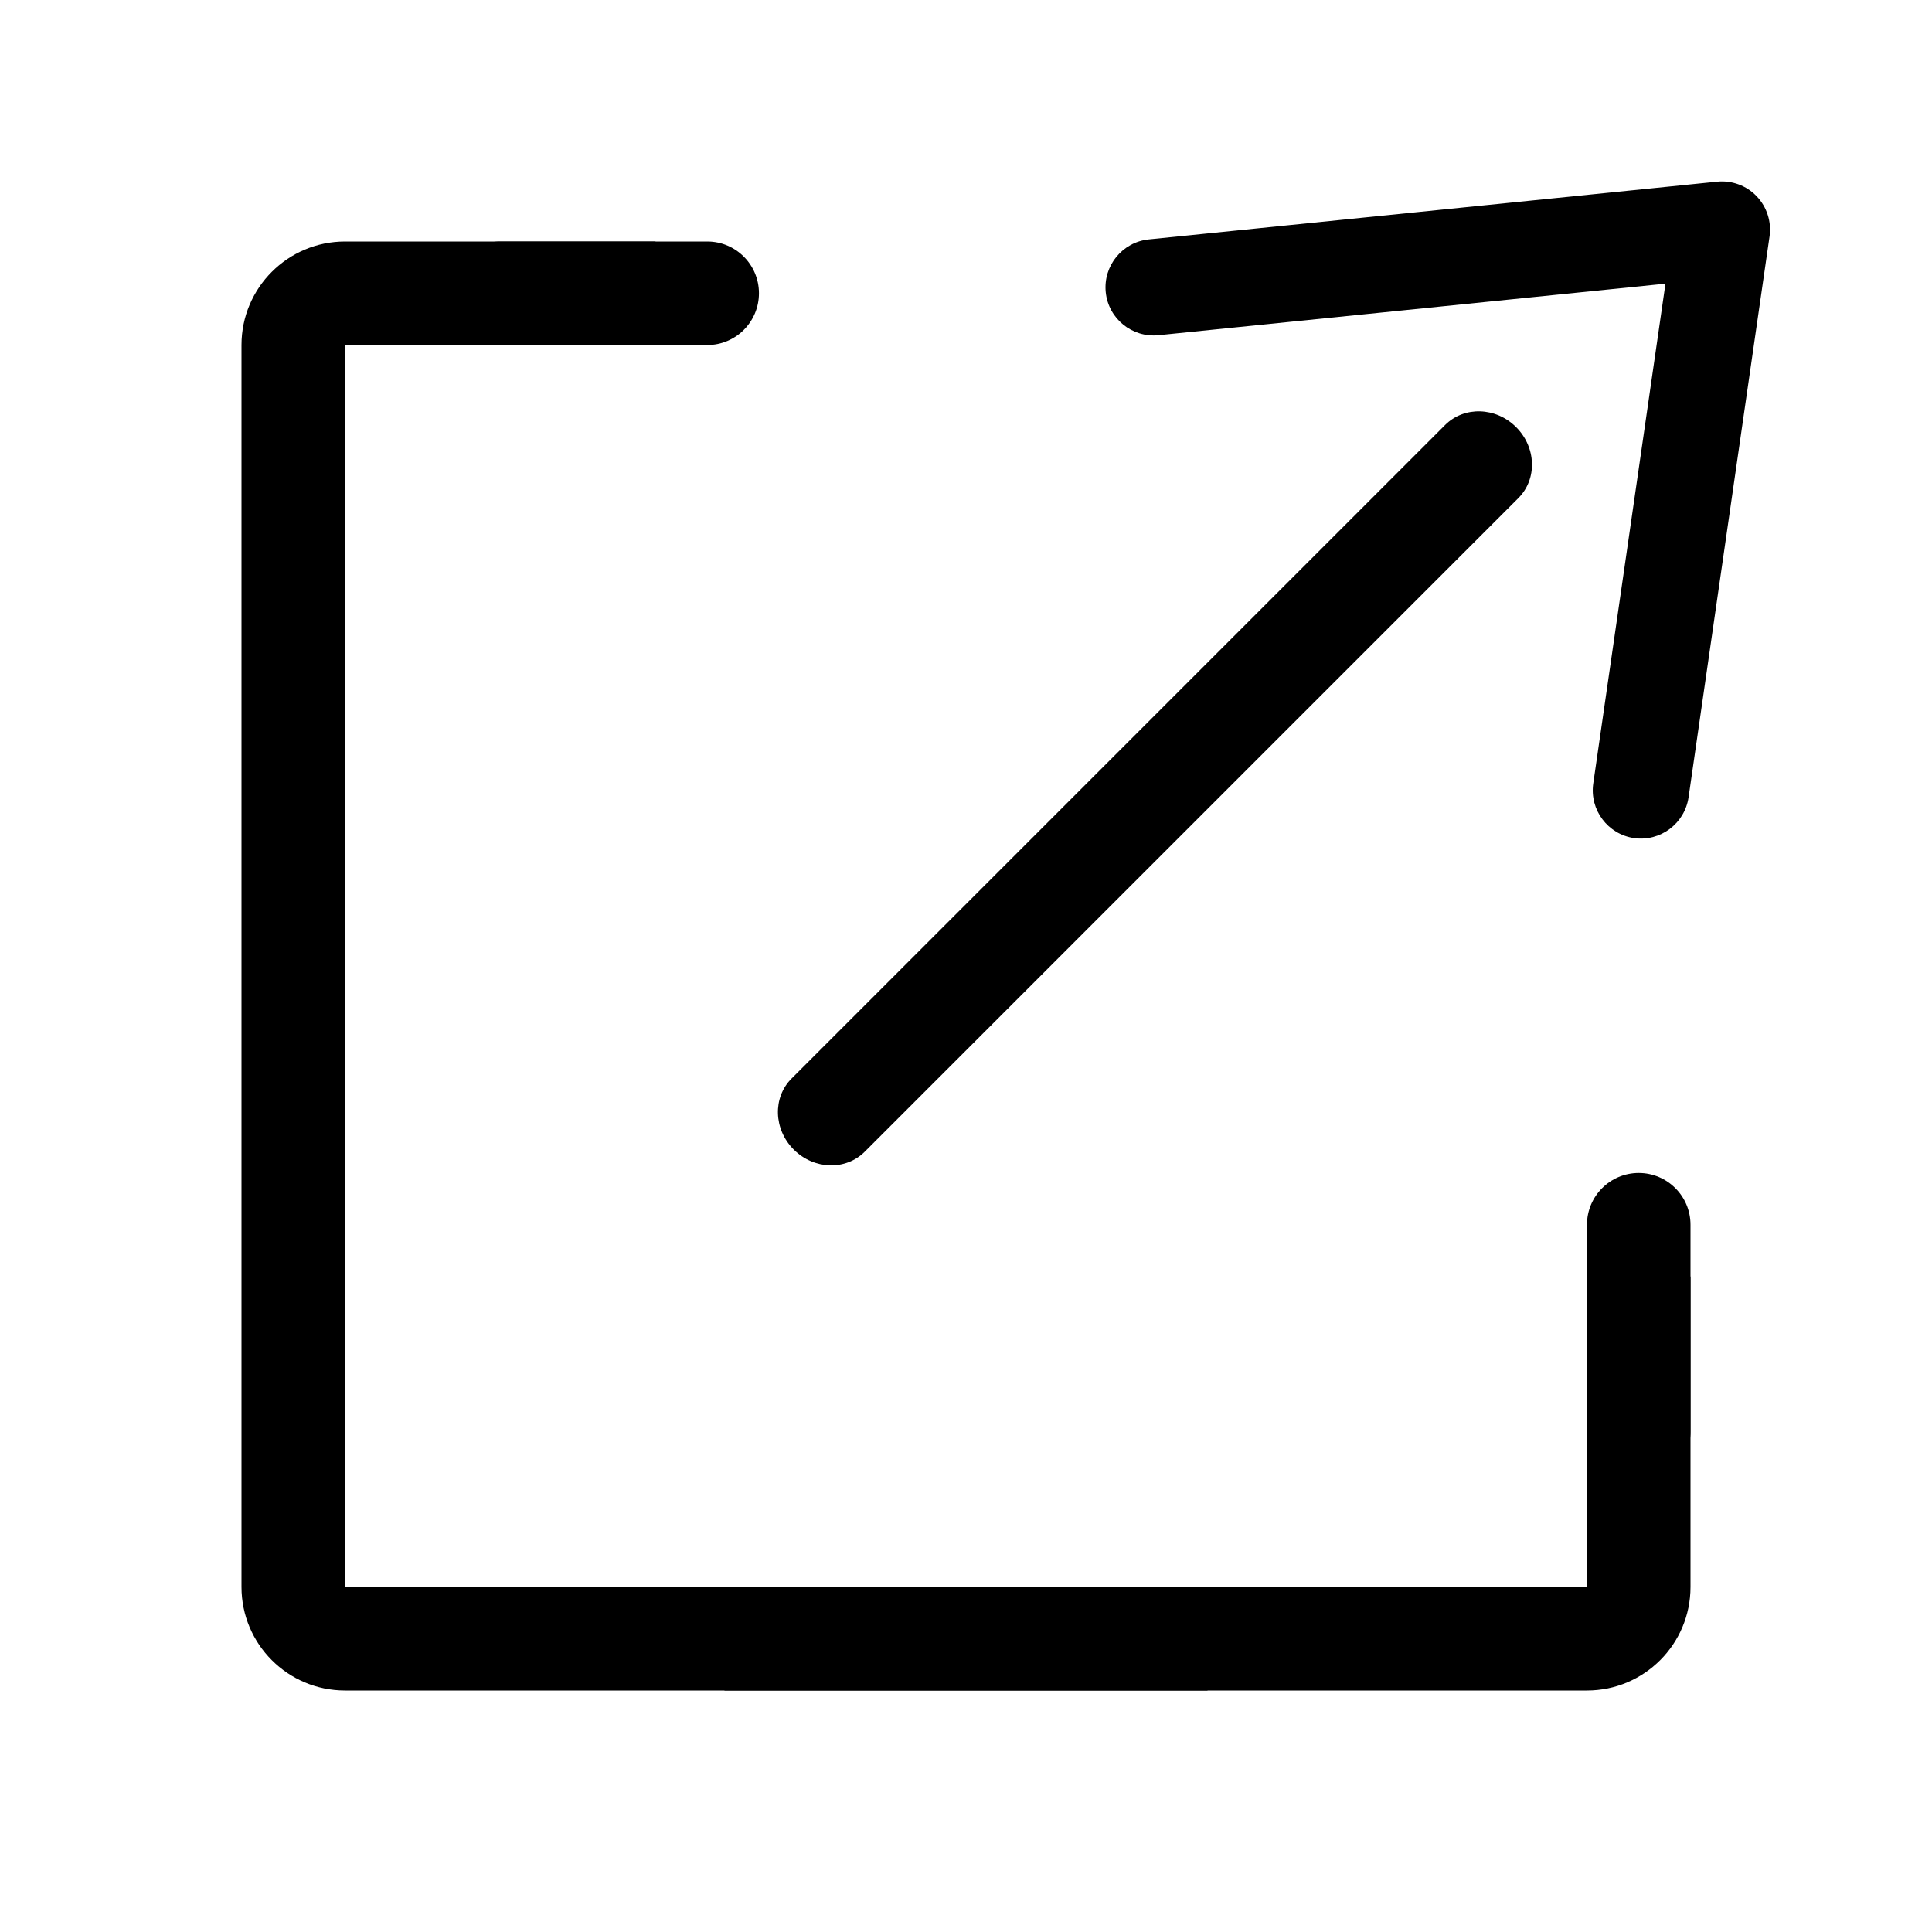 <svg width="24" height="24" viewBox="0 0 24 24" fill="none" xmlns="http://www.w3.org/2000/svg">
<path fill-rule="evenodd" clip-rule="evenodd" d="M8.143 3H4.286C3.576 3 3 3.576 3 4.286V19.714C3 20.424 3.576 21 4.286 21H19.714C20.424 21 21 20.424 21 19.714V15.857H19.714V19.714H4.286V4.286H8.143V3Z" fill="black"/>
<path d="M5.571 3.643C5.571 3.288 5.859 3 6.214 3H8.786C9.141 3 9.428 3.288 9.428 3.643C9.428 3.998 9.141 4.286 8.786 4.286H6.214C5.859 4.286 5.571 3.998 5.571 3.643Z" fill="black"/>
<path d="M20.357 14.571C20.712 14.571 21 14.859 21 15.214L21 17.786C21 18.141 20.712 18.428 20.357 18.428C20.002 18.428 19.714 18.141 19.714 17.786L19.714 15.214C19.714 14.859 20.002 14.571 20.357 14.571Z" fill="black"/>
<rect x="9" y="19.71" width="6" height="1.29" fill="black"/>
<path d="M18.834 5.306C19.085 5.557 19.098 5.952 18.861 6.188L10.742 14.307C10.506 14.543 10.111 14.531 9.86 14.28C9.609 14.029 9.597 13.634 9.833 13.398L17.952 5.279C18.189 5.043 18.583 5.055 18.834 5.306Z" fill="black"/>
<path fill-rule="evenodd" clip-rule="evenodd" d="M13.736 3.63C13.703 3.301 13.942 3.008 14.27 2.974L21.33 2.257C21.513 2.238 21.695 2.305 21.822 2.438C21.949 2.571 22.008 2.755 21.982 2.937L20.976 9.904C20.928 10.231 20.625 10.458 20.298 10.411C19.972 10.363 19.745 10.06 19.792 9.733L20.689 3.524L14.391 4.164C14.063 4.197 13.769 3.958 13.736 3.63Z" fill="black"/>
</svg>
